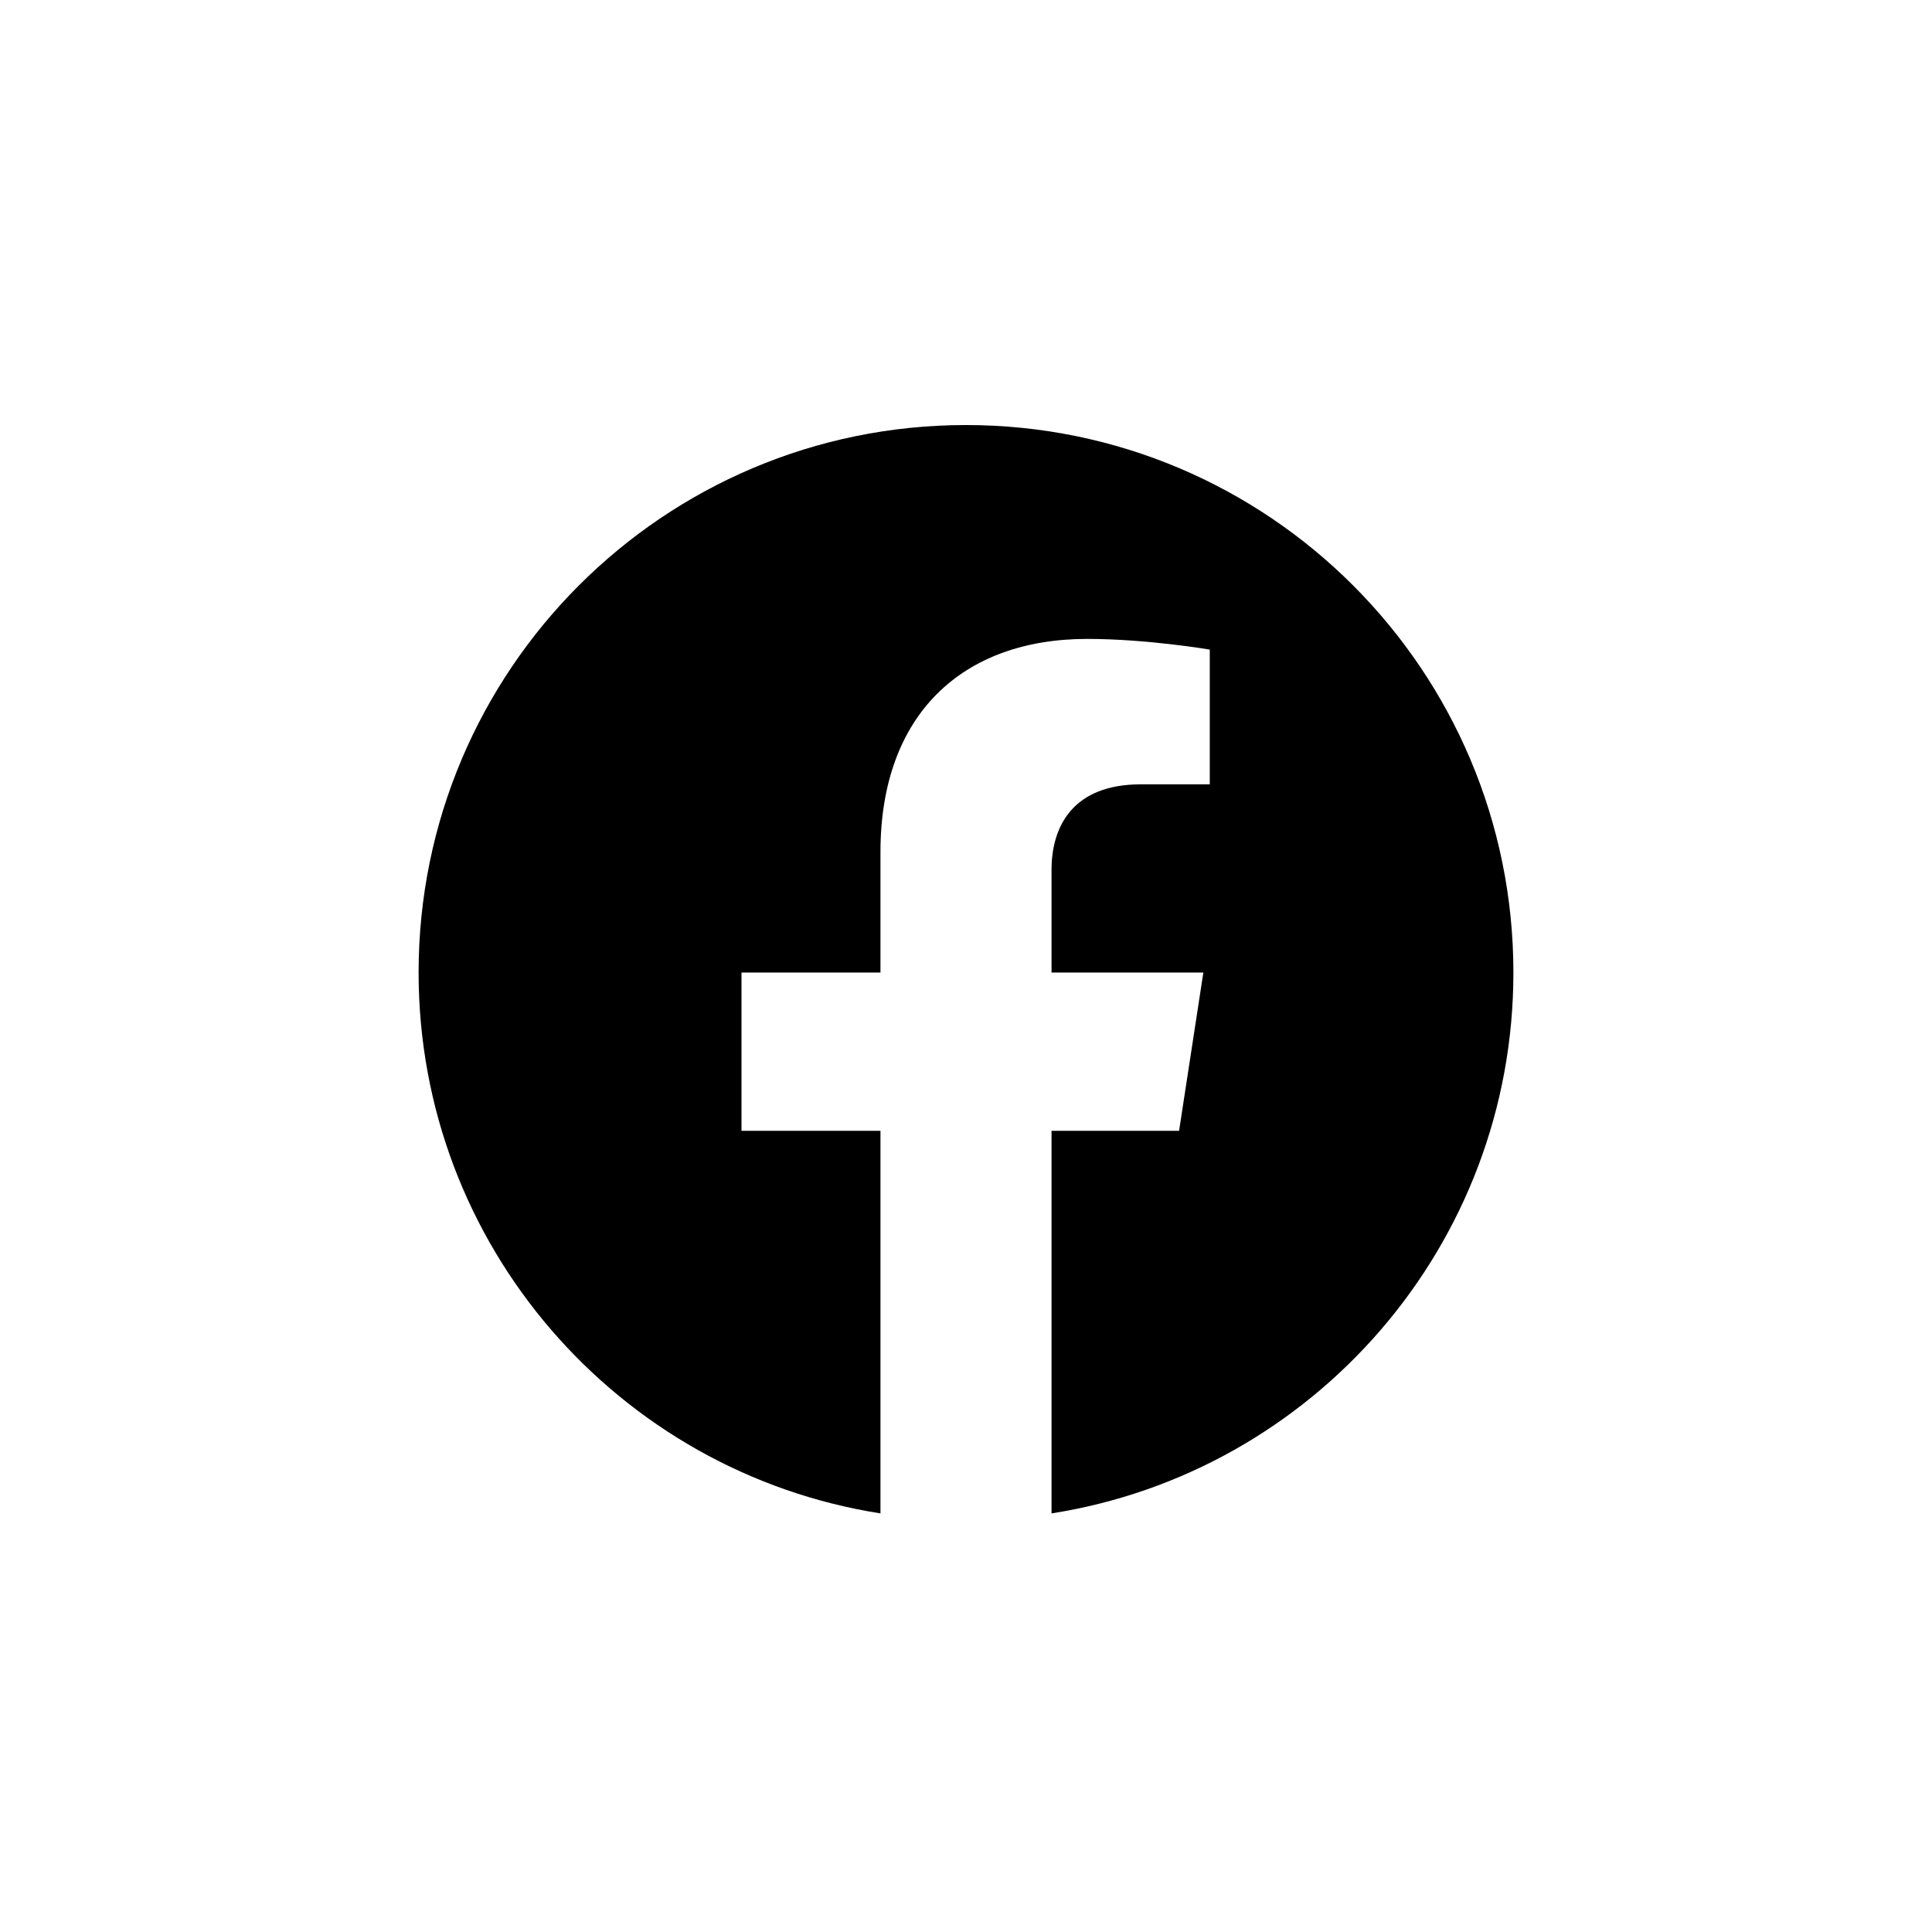 <?xml version="1.0" encoding="UTF-8"?> <svg xmlns="http://www.w3.org/2000/svg" xmlns:xlink="http://www.w3.org/1999/xlink" width="300px" height="300px" viewBox="0 0 300 300" version="1.1"><title>USA_Apps_Social_brand_facebook</title><g id="USA_Apps_Social_brand_facebook" stroke="none" stroke-width="1" fill="none" fill-rule="evenodd"><path d="M235,151.017 C235,104.063 196.944,66 150,66 C103.056,66 65,104.063 65,151.017 C65,193.451 96.083,228.623 136.719,235 L136.719,175.592 L115.137,175.592 L115.137,151.017 L136.719,151.017 L136.719,132.286 C136.719,110.979 149.409,99.21 168.825,99.21 C178.124,99.21 187.852,100.87 187.852,100.87 L187.852,121.792 L177.133,121.792 C166.574,121.792 163.281,128.346 163.281,135.069 L163.281,151.017 L186.855,151.017 L183.087,175.592 L163.281,175.592 L163.281,235 C203.917,228.623 235,193.451 235,151.017" id="Fill-1" fill="#000000"></path></g></svg> 